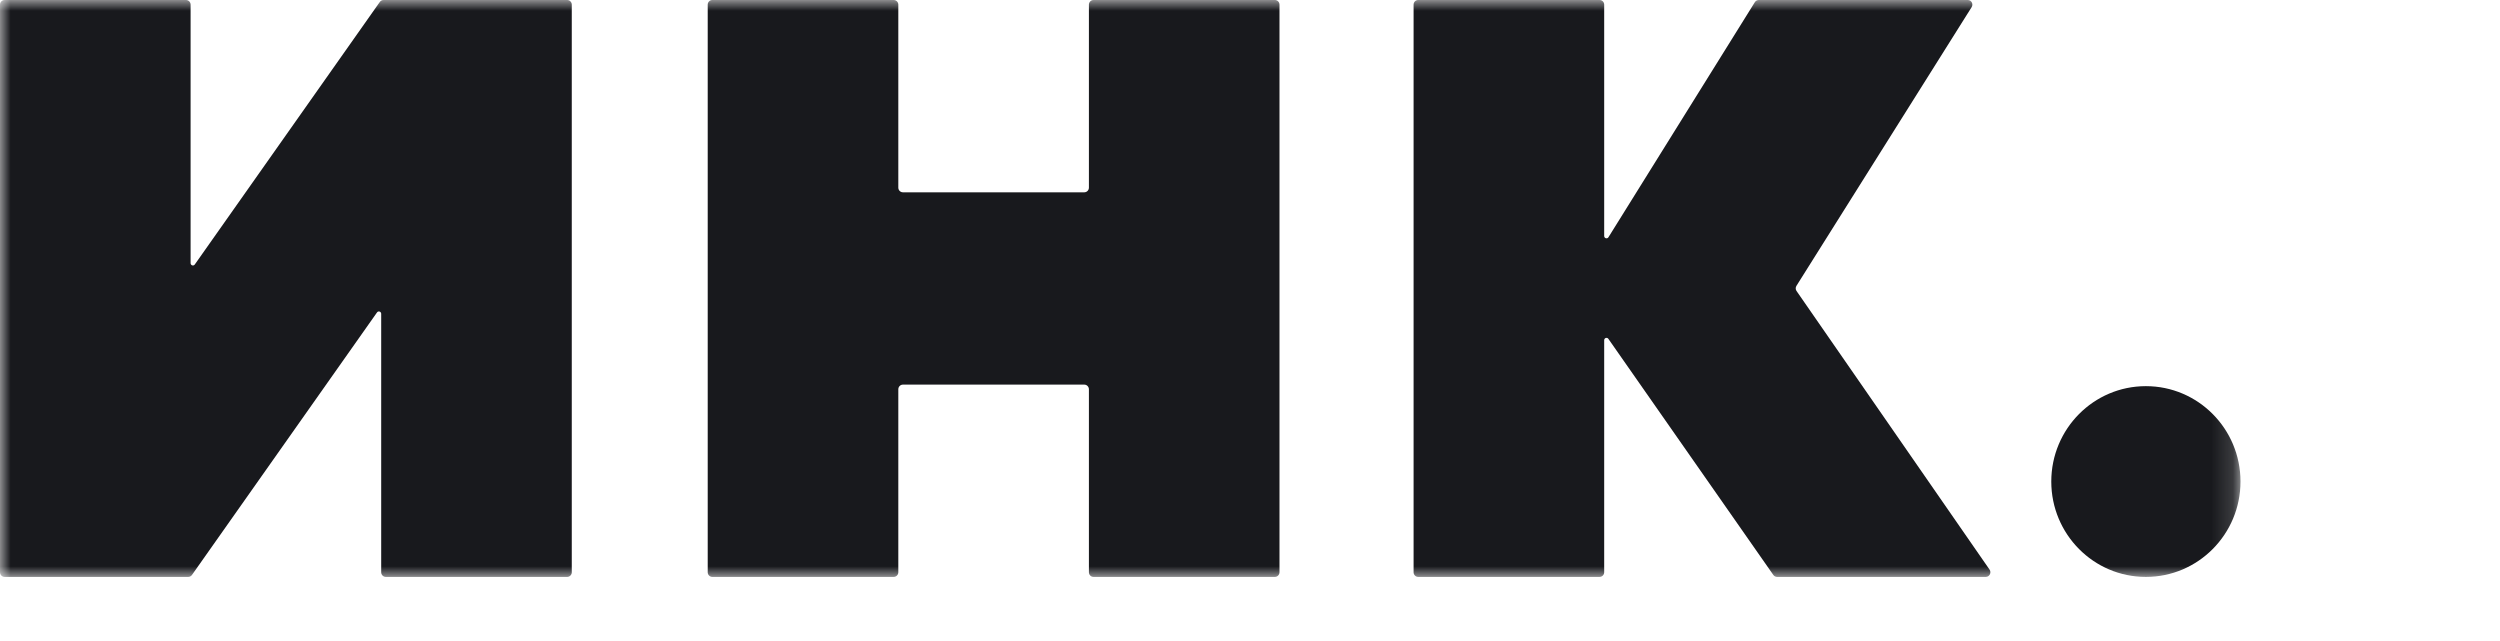 <svg width="117" height="30" viewBox="0 0 117 30" fill="none" xmlns="http://www.w3.org/2000/svg">
<mask id="mask0_20959_4060" style="mask-type:luminance" maskUnits="userSpaceOnUse" x="0" y="0" width="105" height="27">
<path d="M104.854 0H0V27H104.854V0Z" fill="white"/>
</mask>
<g mask="url(#mask0_20959_4060)">
<path d="M0 0.218C0 0.097 0.097 0 0.216 0H8.704C8.823 0 8.92 0.097 8.92 0.218V12.315C8.92 12.421 9.055 12.465 9.116 12.378L17.775 0.092C17.816 0.034 17.881 0 17.951 0H26.544C26.663 0 26.759 0.097 26.759 0.218V26.782C26.759 26.902 26.663 27 26.544 27H18.056C17.936 27 17.84 26.902 17.84 26.782V14.685C17.84 14.579 17.704 14.535 17.644 14.622L8.984 26.908C8.944 26.966 8.878 27 8.808 27H0.216C0.097 27 0 26.902 0 26.782V0.218Z" fill="#18191D"/>
<path d="M33.121 0.218C33.121 0.097 33.218 0 33.337 0H41.825C41.944 0 42.041 0.097 42.041 0.218V8.782C42.041 8.903 42.138 9 42.257 9H50.745C50.864 9 50.961 8.903 50.961 8.782V0.218C50.961 0.097 51.057 0 51.176 0H59.664C59.784 0 59.88 0.097 59.88 0.218V26.782C59.88 26.902 59.784 27 59.664 27H51.176C51.057 27 50.961 26.902 50.961 26.782V18.218C50.961 18.098 50.864 18 50.745 18H42.257C42.138 18 42.041 18.098 42.041 18.218V26.782C42.041 26.902 41.944 27 41.825 27H33.337C33.218 27 33.121 26.902 33.121 26.782V0.218Z" fill="#18191D"/>
<path d="M66.156 0.218C66.156 0.097 66.253 0 66.372 0H74.86C74.979 0 75.076 0.097 75.076 0.218V11.045C75.076 11.154 75.218 11.195 75.275 11.103L82.127 0.102C82.167 0.039 82.236 0 82.31 0H92.091C92.261 0 92.364 0.189 92.273 0.334L84.073 13.378C84.026 13.452 84.028 13.547 84.078 13.619L93.111 26.657C93.211 26.802 93.108 27 92.934 27H83.168C83.098 27 83.032 26.965 82.992 26.908L75.272 15.858C75.212 15.771 75.076 15.814 75.076 15.921V26.782C75.076 26.902 74.979 27 74.86 27H66.372C66.253 27 66.156 26.902 66.156 26.782V0.218Z" fill="#18191D"/>
<path d="M96 22.536C96 20.071 97.982 18.072 100.427 18.072C102.873 18.072 104.855 20.071 104.855 22.536C104.855 25.001 102.873 27 100.427 27C97.982 27 96 25.001 96 22.536Z" fill="#18191D"/>
</g>
</svg>
